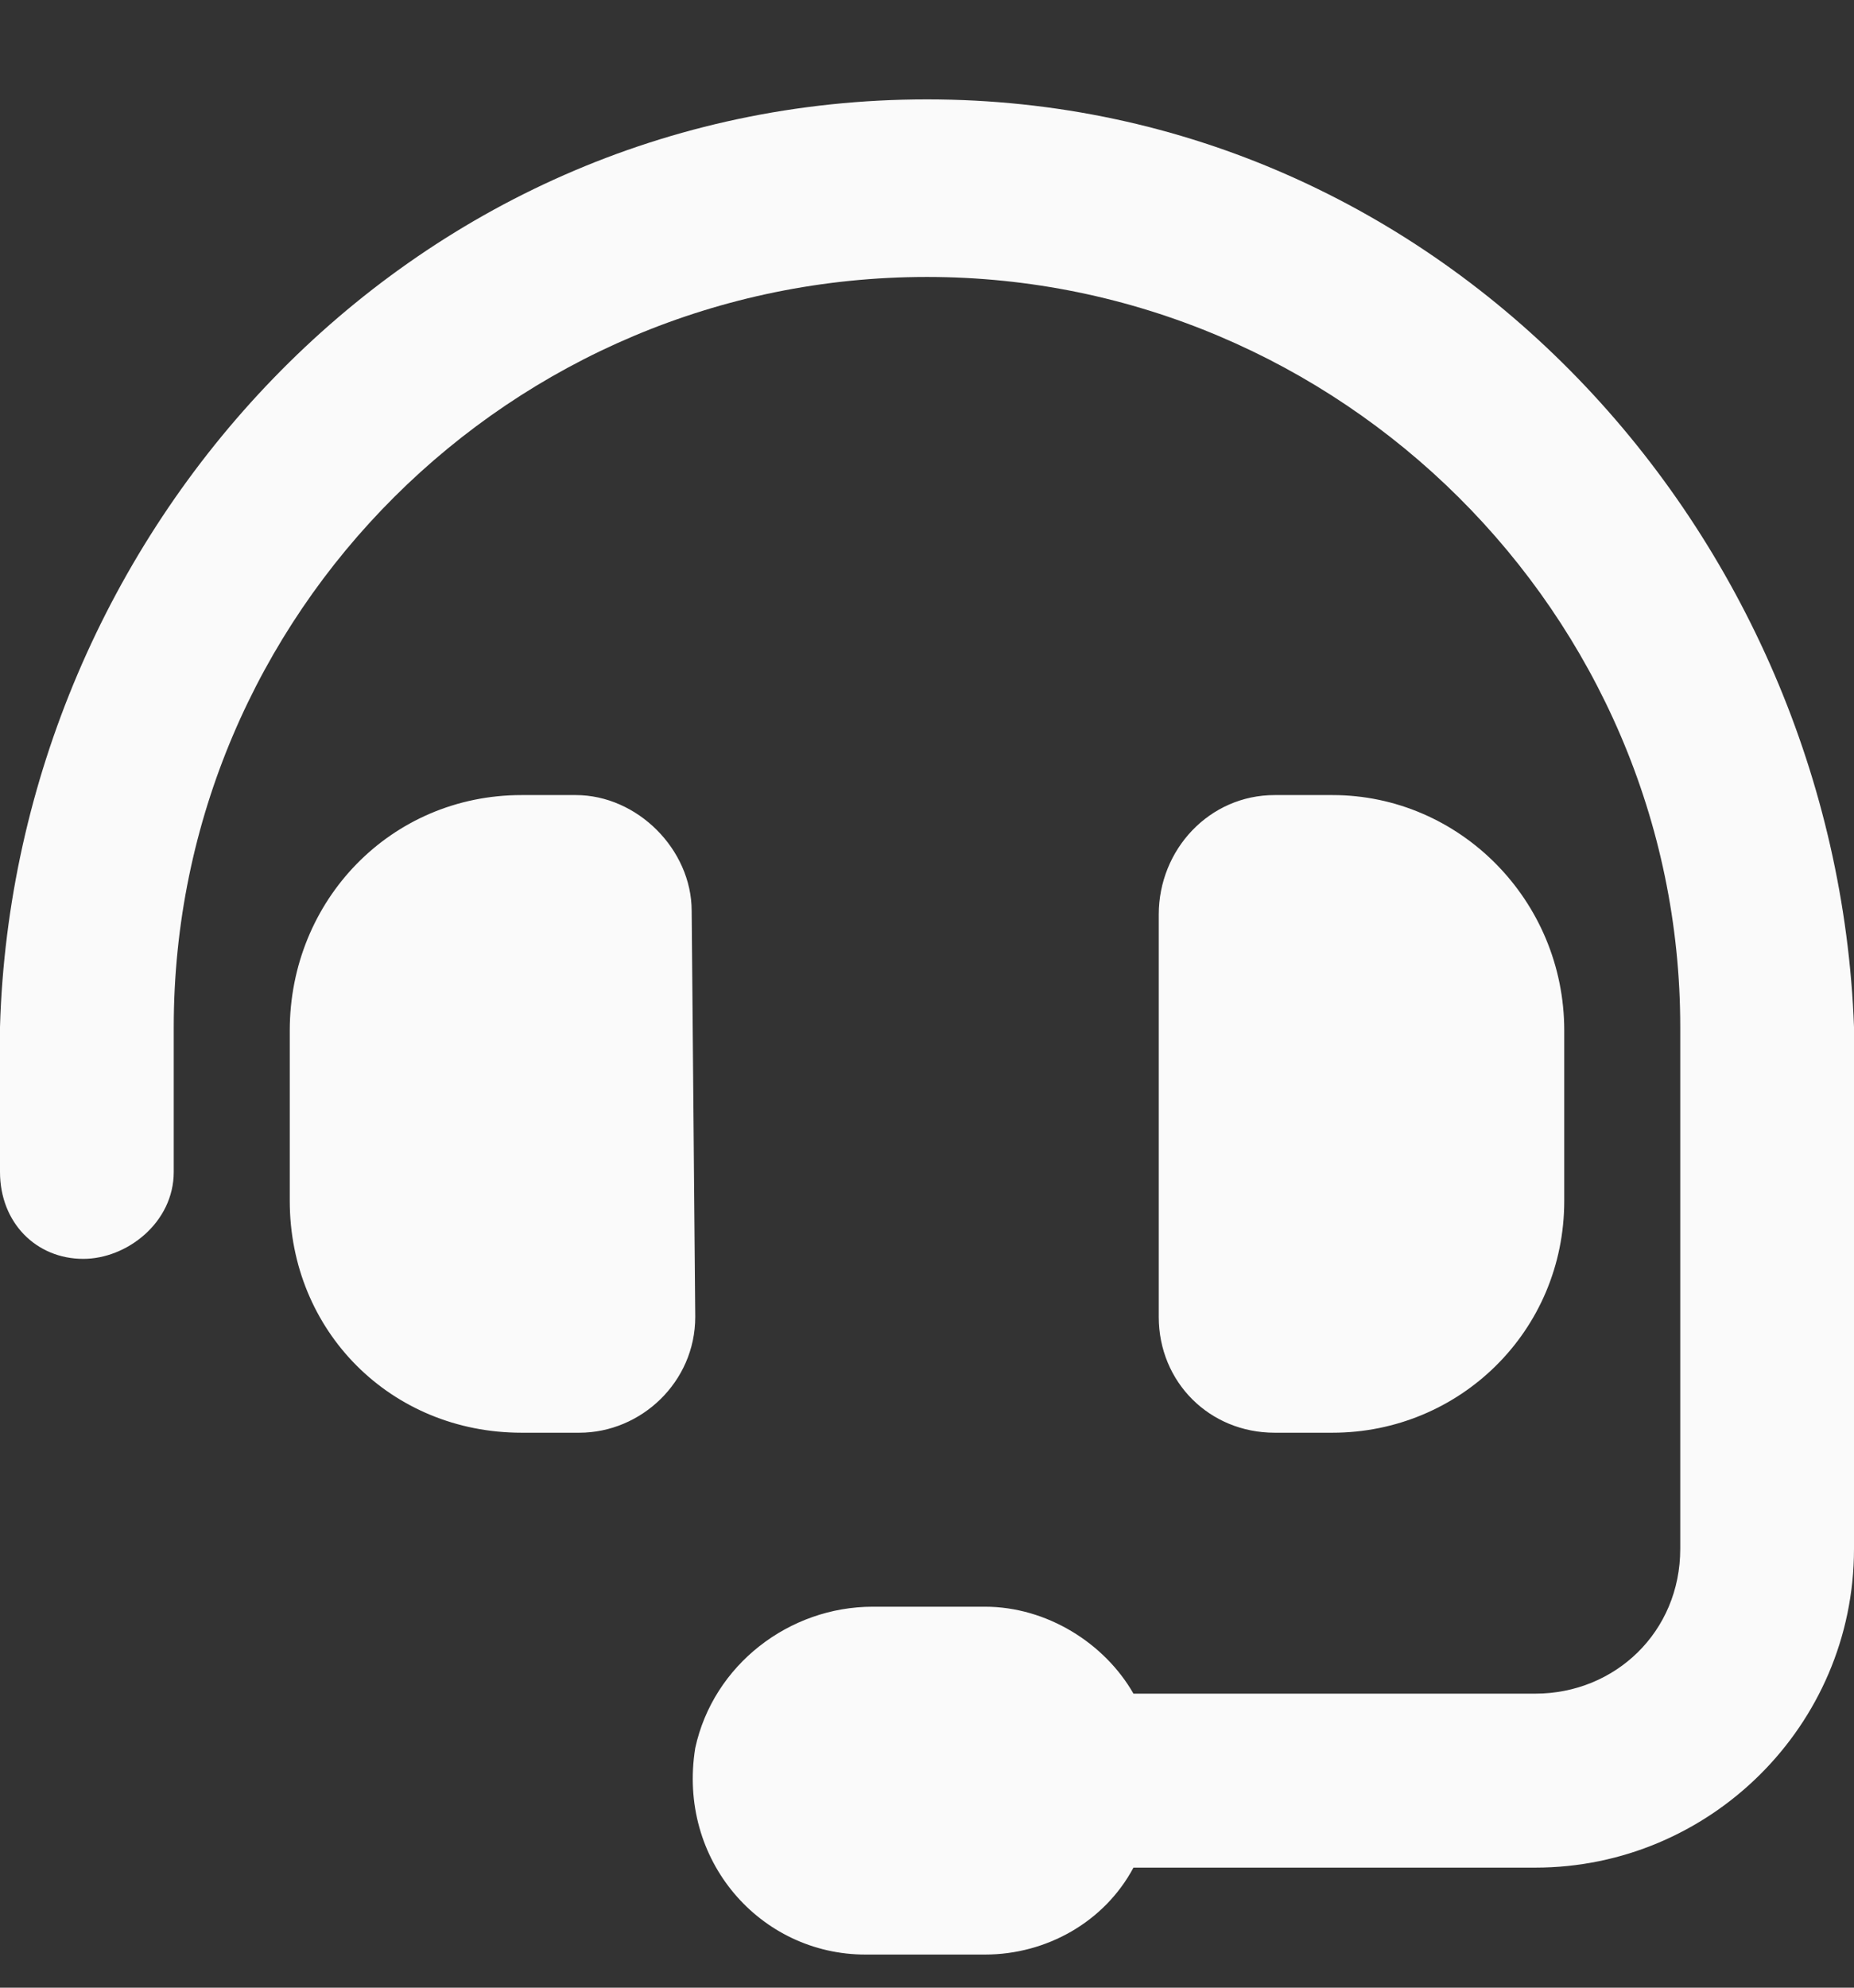 <svg width="14" height="15" viewBox="0 0 14 15" fill="none" xmlns="http://www.w3.org/2000/svg">
<rect x="0" y="0" width="14" height="15" fill="#333333" stroke="none"/>
<path d="M5.223 6.875L5.25 9.938C5.25 10.43 4.84 10.812 4.375 10.812H3.938C2.953 10.812 2.188 10.047 2.188 9.062V7.777C2.188 6.793 2.953 6 3.938 6H4.348C4.812 6 5.223 6.41 5.223 6.875ZM7 0.75C10.91 0.75 13.863 4.031 14 7.75V11.688C14 13.027 12.906 14.094 11.594 14.094H8.559C8.34 14.504 7.902 14.75 7.438 14.75H6.535C5.742 14.75 5.113 14.039 5.25 13.191C5.387 12.562 5.961 12.125 6.59 12.125H7.438C7.902 12.125 8.34 12.398 8.559 12.781H11.594C12.195 12.781 12.688 12.316 12.688 11.688V7.75C12.688 4.633 10.117 2.09 7 2.09C3.855 2.09 1.312 4.633 1.312 7.75V8.844C1.312 9.227 0.957 9.5 0.629 9.5C0.273 9.5 0 9.227 0 8.844V7.75C0.109 4.031 3.062 0.75 7 0.75ZM10.062 10.812H9.625C9.133 10.812 8.75 10.43 8.75 9.938V6.902C8.75 6.41 9.133 6 9.625 6H10.062C11.02 6 11.812 6.793 11.812 7.777V9.062C11.812 10.047 11.02 10.812 10.062 10.812Z" fill="#FAFAFA"/>
</svg>
